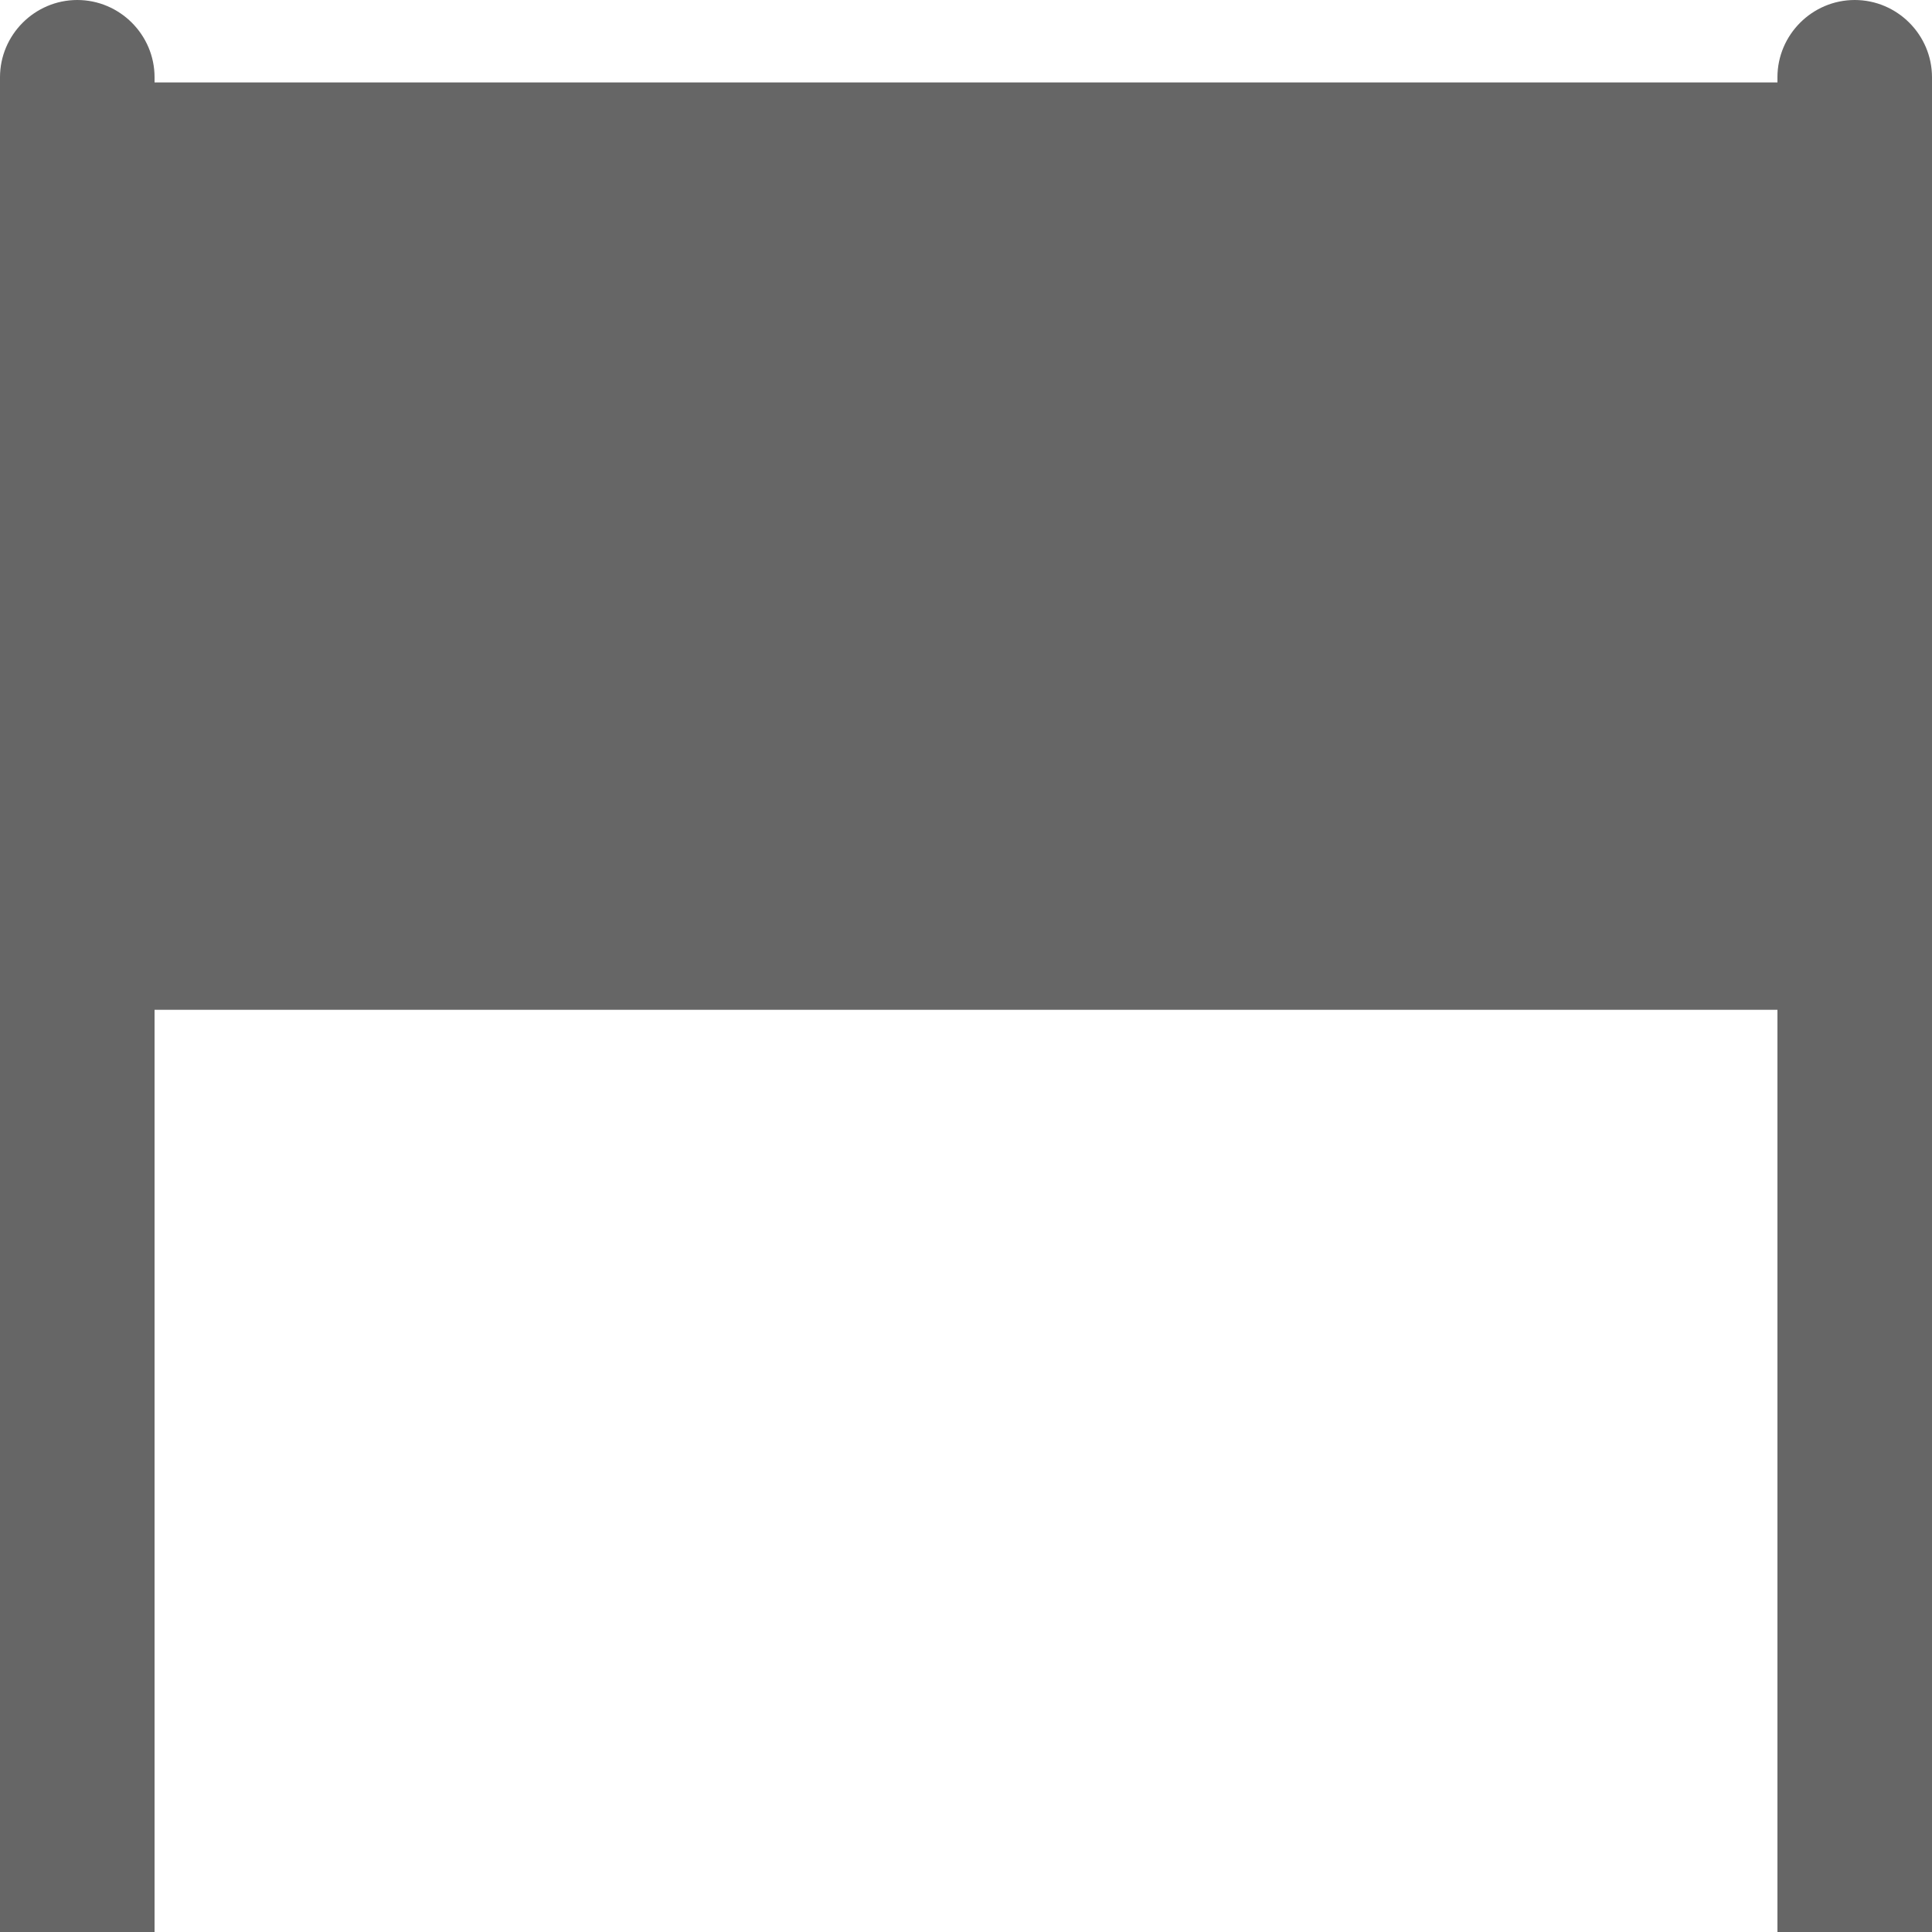 <?xml version="1.0" encoding="utf-8"?>
<!-- Generator: Adobe Illustrator 25.0.0, SVG Export Plug-In . SVG Version: 6.00 Build 0)  -->
<svg version="1.1" id="Capa_1" xmlns="http://www.w3.org/2000/svg" xmlns:xlink="http://www.w3.org/1999/xlink" x="0px" y="0px"
	 viewBox="0 0 150 150" style="enable-background:new 0 0 150 150;" xml:space="preserve">
<style type="text/css">
	.st0{fill:#666666;}
</style>
<rect x="12" y="6.4" class="st0" width="126" height="72"/>
<path class="st0" d="M12,150V6c0-3.3-2.7-6-6-6S0,2.7,0,6v144H12z"/>
<path class="st0" d="M150,150V6c0-3.3-2.7-6-6-6s-6,2.7-6,6v144H150z"/>
</svg>
